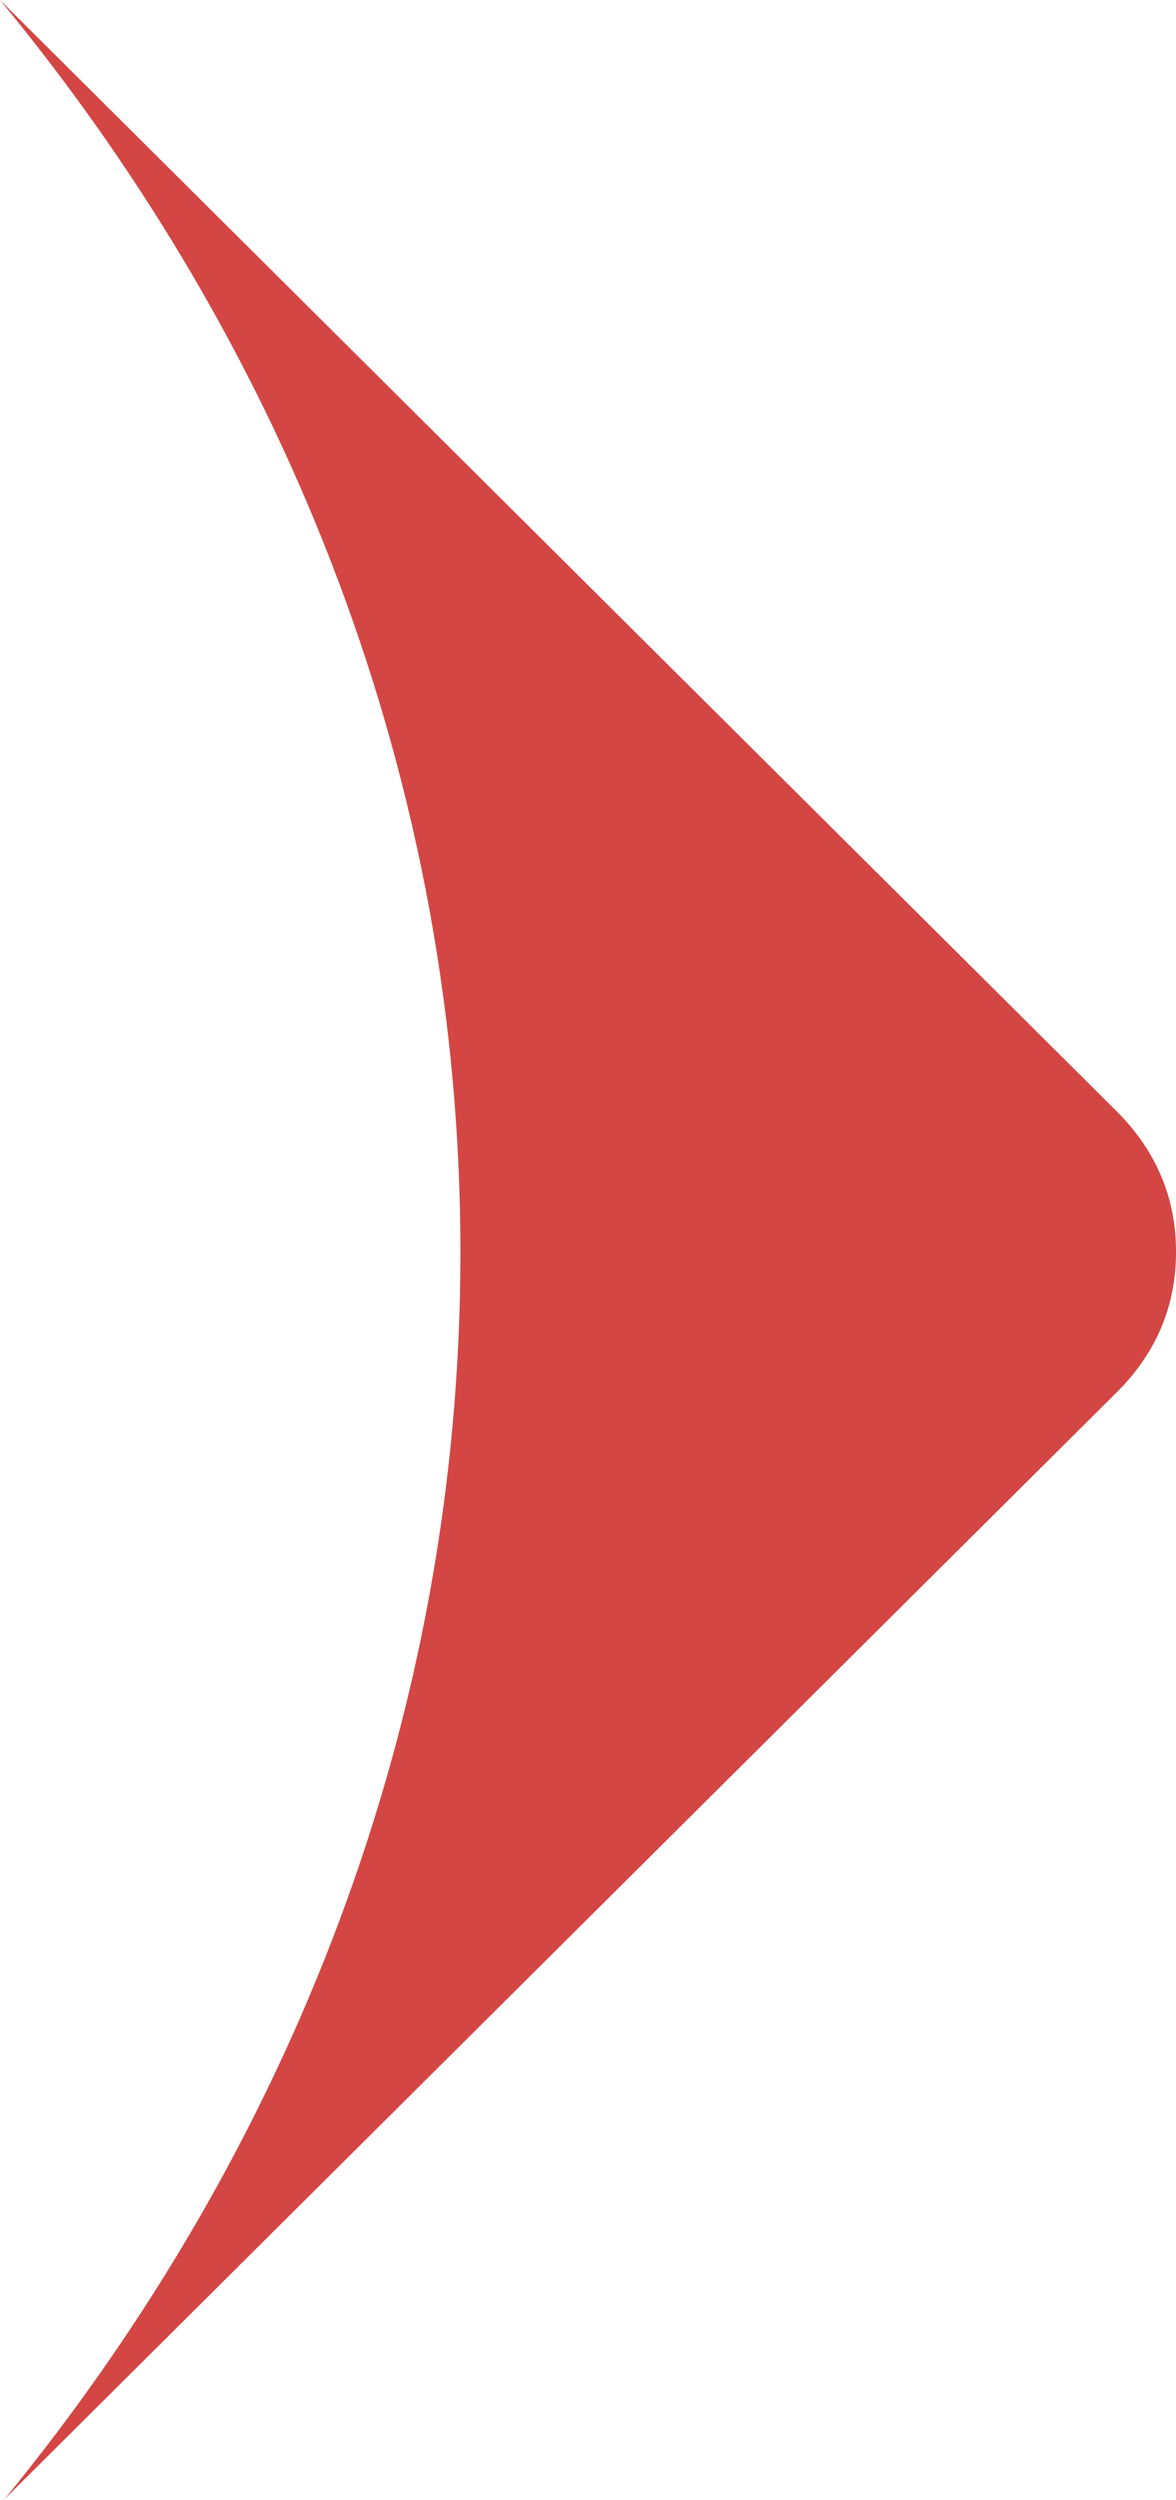 <svg xmlns="http://www.w3.org/2000/svg" xmlns:xlink="http://www.w3.org/1999/xlink" fill="none" version="1.1" width="8.334" height="17.708" viewBox="0 0 8.334 17.708"><g transform="matrix(0,1,1,0,0,0)"><path d="M17.708,0.026L9.863,7.913C9.584,8.194,9.252,8.334,8.867,8.334C8.482,8.334,8.151,8.193,7.871,7.913L0,0C2.487,2.052,5.553,3.263,8.87,3.263C12.173,3.263,15.227,2.062,17.708,0.027L17.708,0.026Z" fill="#d34643" fill-opacity="1"/></g></svg>